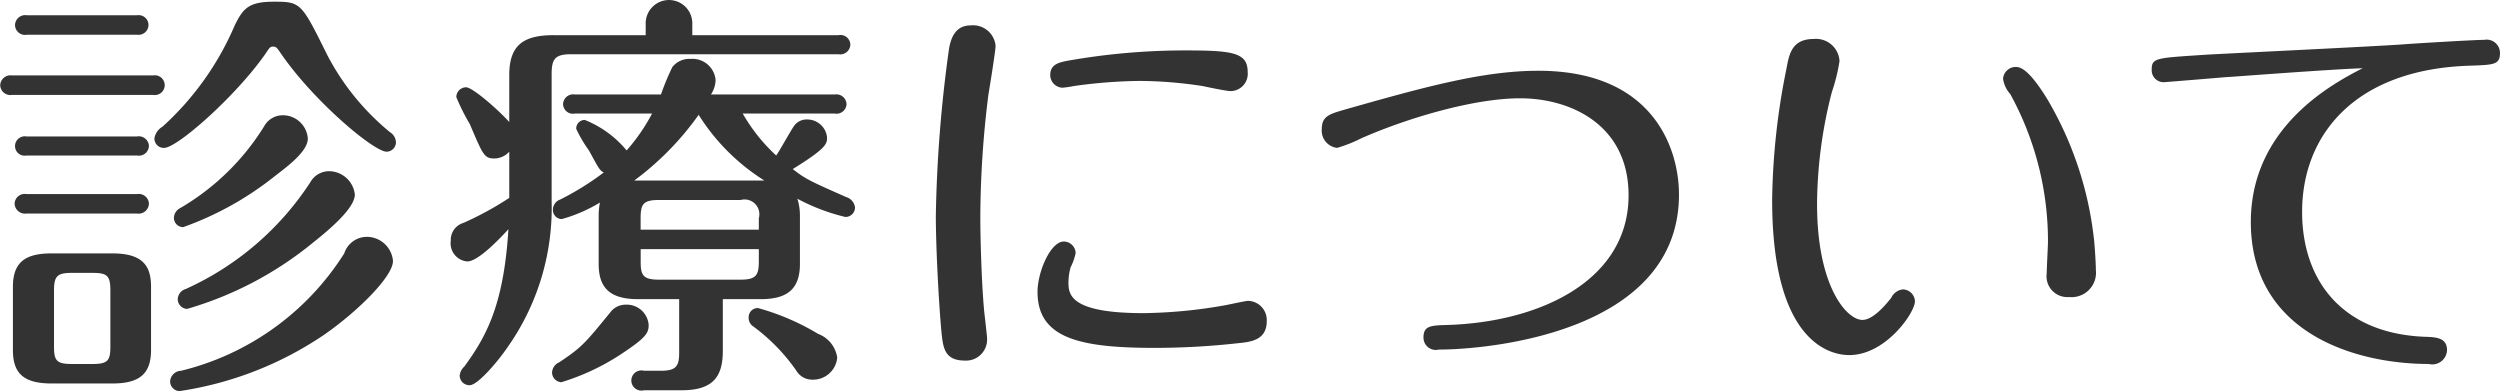 <svg xmlns="http://www.w3.org/2000/svg" width="177" height="27.69" viewBox="0 0 177 27.69">
  <defs>
    <style>
      .cls-1 {
        fill: #333;
        fill-rule: evenodd;
      }
    </style>
  </defs>
  <path id="ttl_sinryo.svg" class="cls-1" d="M768.624,1297.25a0.692,0.692,0,0,0-.81.69,0.68,0.68,0,0,0,.81.66h7.83a0.709,0.709,0,0,0,.84-0.69,0.717,0.717,0,0,0-.84-0.66h-7.83Zm17.519-9.54c-1.8,0-2.19.48-2.789,1.71a20.546,20.546,0,0,1-5.1,7.14,1.176,1.176,0,0,0-.57.81,0.659,0.659,0,0,0,.69.69c0.93,0,5.1-3.69,7.169-6.66,0.3-.45.33-0.51,0.54-0.51s0.27,0.06.57,0.51c2.34,3.39,6.57,6.93,7.47,6.93a0.672,0.672,0,0,0,.66-0.69,0.881,0.881,0,0,0-.42-0.69,17.5,17.5,0,0,1-4.44-5.46C788.093,1287.8,788.063,1287.71,786.143,1287.71Zm-15.749,17.82c-1.86,0-2.73.63-2.73,2.37v4.47c0,1.59.69,2.37,2.73,2.37h4.32c1.89,0,2.73-.66,2.73-2.37v-4.47c0-1.41-.51-2.37-2.73-2.37h-4.32Zm2.91,1.38c1.05,0,1.26.21,1.26,1.26v3.96c0,0.99-.18,1.23-1.26,1.23h-1.47c-1.08,0-1.26-.24-1.26-1.23v-3.96c0-1.02.21-1.26,1.26-1.26h1.47Zm-4.65-18.24a0.721,0.721,0,0,0-.84.69,0.709,0.709,0,0,0,.84.69h7.8a0.709,0.709,0,0,0,.81-0.69,0.7,0.7,0,0,0-.81-0.69h-7.8Zm-1.05,4.26a0.733,0.733,0,0,0-.84.69,0.721,0.721,0,0,0,.84.69h9.99a0.7,0.7,0,1,0,0-1.38H767.6Zm1.02,8.4a0.715,0.715,0,0,0-.84.69,0.739,0.739,0,0,0,.84.69h7.83a0.733,0.733,0,0,0,.84-0.69,0.721,0.721,0,0,0-.84-0.69h-7.83Zm18.149-5.58a1.5,1.5,0,0,0-1.32.78,17.171,17.171,0,0,1-5.939,5.79,0.8,0.8,0,0,0-.45.66,0.655,0.655,0,0,0,.66.69,22.464,22.464,0,0,0,6.509-3.63c1.02-.78,2.31-1.77,2.31-2.64A1.77,1.77,0,0,0,786.773,1295.75Zm5.88,8.61a1.687,1.687,0,0,0-1.53,1.17,18.978,18.978,0,0,1-11.549,8.31,0.805,0.805,0,0,0-.78.75,0.692,0.692,0,0,0,.66.69,24.69,24.69,0,0,0,10.289-4.02c2.4-1.68,4.83-4.11,4.83-5.19A1.861,1.861,0,0,0,792.653,1304.36Zm-2.61-4.65a1.522,1.522,0,0,0-1.32.78,20.679,20.679,0,0,1-8.819,7.56,0.784,0.784,0,0,0-.57.72,0.692,0.692,0,0,0,.66.69,25.019,25.019,0,0,0,8.939-4.71c1.29-1.02,2.94-2.46,2.94-3.39A1.854,1.854,0,0,0,790.043,1299.71Zm22.063,4.14v-0.81c0-.99.18-1.29,1.29-1.29h5.789a1.047,1.047,0,0,1,1.29,1.29v0.81h-8.369Zm11.279-.99a4,4,0,0,0-.18-1.2,14.106,14.106,0,0,0,3.39,1.29,0.672,0.672,0,0,0,.69-0.66,0.878,0.878,0,0,0-.63-0.75c-2.58-1.14-2.85-1.26-3.78-1.98,2.43-1.5,2.43-1.8,2.43-2.25a1.407,1.407,0,0,0-1.41-1.26,1.08,1.08,0,0,0-.9.42c-0.21.27-1.05,1.8-1.29,2.13a12.412,12.412,0,0,1-2.37-2.97h6.51a0.711,0.711,0,0,0,.84-0.66,0.721,0.721,0,0,0-.84-0.69h-8.76a1.957,1.957,0,0,0,.33-1.02,1.644,1.644,0,0,0-1.77-1.5,1.543,1.543,0,0,0-1.289.57,17.894,17.894,0,0,0-.81,1.95h-6.09a0.715,0.715,0,0,0-.84.69,0.7,0.7,0,0,0,.84.66h5.46a13.273,13.273,0,0,1-1.8,2.61,7.406,7.406,0,0,0-2.97-2.16,0.609,0.609,0,0,0-.6.63,9.211,9.211,0,0,0,.9,1.53c0.69,1.26.75,1.41,1.05,1.56a19.572,19.572,0,0,1-3.09,1.92,0.767,0.767,0,0,0-.51.72,0.64,0.64,0,0,0,.63.66,10.76,10.76,0,0,0,2.7-1.17,4.686,4.686,0,0,0-.09.93v3.42c0,1.65.75,2.49,2.79,2.49h2.909v3.78c0,0.93-.18,1.29-1.289,1.29h-1.2a0.714,0.714,0,1,0,0,1.38h2.669c2.22,0,2.91-.96,2.91-2.79v-3.66h2.67c1.8,0,2.79-.63,2.79-2.49v-3.42Zm-2.91,2.37v0.87c0,0.96-.18,1.29-1.29,1.29H813.4c-1.14,0-1.29-.33-1.29-1.29v-0.87h8.369Zm0.39-4.86h-9.209a20.586,20.586,0,0,0,4.559-4.65A14.736,14.736,0,0,0,820.865,1300.37Zm-14.909-10.29c-2.13,0-3.15.69-3.15,2.82v3.33c-0.84-.93-2.61-2.46-3.06-2.46a0.7,0.7,0,0,0-.69.69,14.326,14.326,0,0,0,.96,1.92c0.93,2.19,1.02,2.43,1.74,2.43a1.44,1.44,0,0,0,1.05-.48v3.27a22.581,22.581,0,0,1-3.24,1.77,1.251,1.251,0,0,0-.9,1.26,1.285,1.285,0,0,0,1.17,1.47c0.75,0,2.22-1.53,2.91-2.28-0.33,5.4-1.59,7.62-3.12,9.72a1,1,0,0,0-.33.63,0.686,0.686,0,0,0,.72.69c0.54,0,1.95-1.62,2.7-2.73a17.1,17.1,0,0,0,3.09-10.26v-9.03c0-1.08.24-1.41,1.38-1.41h18.929a0.717,0.717,0,0,0,.84-0.66,0.7,0.7,0,0,0-.84-0.69h-10.35v-0.78a1.651,1.651,0,1,0-3.3,0v0.78h-6.51Zm5.1,19.08a1.354,1.354,0,0,0-1.02.45c-1.86,2.28-2.07,2.55-3.69,3.63a0.823,0.823,0,0,0-.51.72,0.693,0.693,0,0,0,.66.69,16.354,16.354,0,0,0,4.53-2.19c1.47-.99,1.65-1.32,1.65-1.86A1.554,1.554,0,0,0,811.056,1309.16Zm9.359,0.24a0.646,0.646,0,0,0-.66.66,0.715,0.715,0,0,0,.27.6,13.376,13.376,0,0,1,3.09,3.15,1.307,1.307,0,0,0,1.17.66,1.713,1.713,0,0,0,1.74-1.56,2.111,2.111,0,0,0-1.35-1.68A16.954,16.954,0,0,0,820.415,1309.4Zm14.662,3.72a1.49,1.49,0,0,0,1.56-1.5c0-.21-0.06-0.66-0.15-1.5-0.21-1.59-.33-5.43-0.33-7.11a70.674,70.674,0,0,1,.57-8.7c0.09-.54.51-3.12,0.51-3.48a1.6,1.6,0,0,0-1.77-1.44c-0.99,0-1.38.75-1.53,1.68a95.757,95.757,0,0,0-.93,11.82c0,2.01.18,5.76,0.39,8.13C833.517,1312.16,833.577,1313.12,835.077,1313.12Zm20.009-20.43c0-1.38-1.05-1.53-4.44-1.53a47.639,47.639,0,0,0-8.249.72c-0.63.12-1.29,0.24-1.29,1.02a0.9,0.9,0,0,0,.87.9,7.537,7.537,0,0,0,.81-0.12,36.008,36.008,0,0,1,4.619-.36,29.978,29.978,0,0,1,4.47.36c0.3,0.06,1.68.36,2.01,0.36A1.227,1.227,0,0,0,855.086,1292.69Zm0.03,16.2c-0.15,0-1.26.24-1.56,0.3a35.013,35.013,0,0,1-5.85.57c-5.309,0-5.309-1.38-5.309-2.22a4.2,4.2,0,0,1,.15-1.02,4.129,4.129,0,0,0,.36-1.02,0.848,0.848,0,0,0-.84-0.81c-0.93,0-1.86,2.13-1.86,3.57,0,3.33,3.09,3.96,8.339,3.96a53.79,53.79,0,0,0,5.85-.33c0.9-.09,2.04-0.21,2.04-1.56A1.361,1.361,0,0,0,855.116,1308.89Zm5.218-12.18a1.23,1.23,0,0,0,1.08,1.35,9.957,9.957,0,0,0,1.74-.69c3.21-1.41,7.92-2.82,11.219-2.82,3.6,0,7.68,1.89,7.68,6.87,0,6.06-6.33,9-12.9,9.18-1.08.03-1.62,0.06-1.62,0.87a0.87,0.87,0,0,0,1.08.87c3.36,0,17.009-1.14,17.009-10.98,0-3.15-1.74-8.76-9.959-8.76-3.9,0-8.04,1.14-13.74,2.76C860.9,1295.66,860.334,1295.81,860.334,1296.71Zm41.994,12.21a0.875,0.875,0,0,0-.84-0.84,1.02,1.02,0,0,0-.84.6c-0.27.33-1.23,1.56-2.04,1.56-1.11,0-3.21-2.37-3.21-8.19a32.224,32.224,0,0,1,1.05-7.95,12.7,12.7,0,0,0,.54-2.19,1.666,1.666,0,0,0-1.83-1.56c-1.56,0-1.74,1.11-1.92,2.07a49.164,49.164,0,0,0-1.02,9.33c0,9.93,3.99,10.98,5.46,10.98C900.258,1312.73,902.328,1309.73,902.328,1308.92Zm7.109-16.59a0.9,0.9,0,0,0-.87.84,2.042,2.042,0,0,0,.51,1.08,21.645,21.645,0,0,1,2.67,10.44c0,0.3-.09,1.89-0.09,2.25a1.476,1.476,0,0,0,1.59,1.68,1.729,1.729,0,0,0,1.89-1.92c0-.48-0.09-1.89-0.15-2.31a24.813,24.813,0,0,0-3.27-9.75C910.307,1292.33,909.707,1292.33,909.437,1292.33Zm24.591,0.09c-2.039,1.05-7.919,4.11-7.919,10.89,0,7.83,7.35,10.05,12.6,10.05a1.044,1.044,0,0,0,1.29-.99c0-.87-0.81-0.9-1.38-0.93-5.91-.15-8.879-3.87-8.879-8.85,0-5.43,3.72-10.11,11.909-10.35,1.65-.06,2.1-0.06,2.1-0.9a0.945,0.945,0,0,0-1.11-.93c-0.63,0-4.71.24-5.88,0.33-2.16.15-11.609,0.6-13.769,0.72-3.63.24-3.9,0.21-3.9,1.08a0.846,0.846,0,0,0,.84.87c0.12,0,3.72-.3,4.44-0.36C924.579,1293.05,931.509,1292.51,934.028,1292.42Z" transform="translate(-766.75 -1287.59)"/>
</svg>

